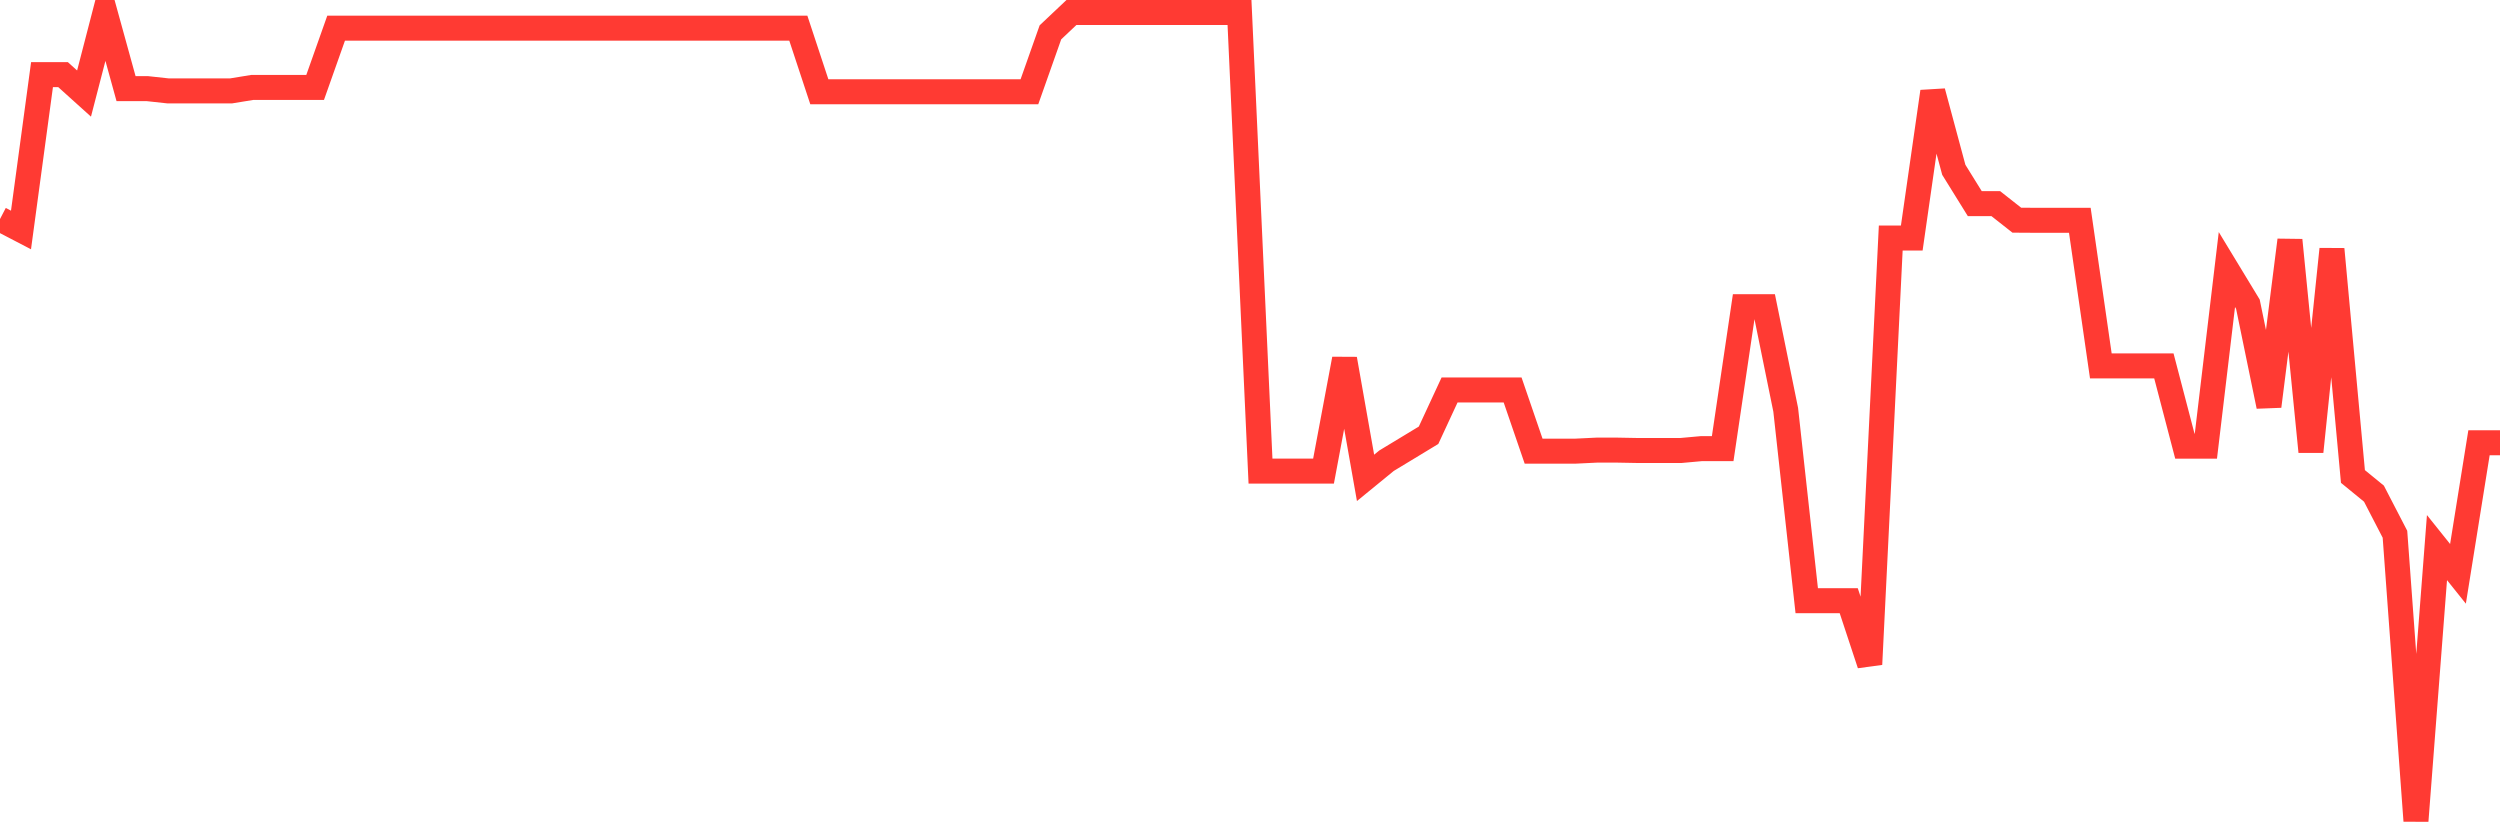 <svg
  xmlns="http://www.w3.org/2000/svg"
  xmlns:xlink="http://www.w3.org/1999/xlink"
  width="120"
  height="40"
  viewBox="0 0 120 40"
  preserveAspectRatio="none"
>
  <polyline
    points="0,10.514 1.008,11.039 2.017,3.581 3.025,3.581 4.034,4.491 5.042,0.6 6.05,4.253 7.059,4.253 8.067,4.363 9.076,4.363 10.084,4.363 11.092,4.363 12.101,4.198 13.109,4.198 14.118,4.198 15.126,4.198 16.134,1.351 17.143,1.351 18.151,1.351 19.16,1.351 20.168,1.351 21.176,1.351 22.185,1.351 23.193,1.351 24.202,1.351 25.21,1.351 26.218,1.351 27.227,1.351 28.235,1.351 29.244,1.351 30.252,1.351 31.261,1.351 32.269,1.351 33.277,1.351 34.286,1.351 35.294,1.351 36.303,1.351 37.311,1.351 38.319,1.351 39.328,4.405 40.336,4.405 41.345,4.405 42.353,4.405 43.361,4.405 44.37,4.405 45.378,4.405 46.387,4.405 47.395,4.405 48.403,4.405 49.412,4.405 50.42,1.553 51.429,0.6 52.437,0.6 53.445,0.6 54.454,0.6 55.462,0.6 56.471,0.6 57.479,0.6 58.487,0.6 59.496,0.6 60.504,22.614 61.513,22.614 62.521,22.614 63.529,22.614 64.538,17.233 65.546,22.938 66.555,22.113 67.563,21.503 68.571,20.892 69.58,18.717 70.588,18.717 71.597,18.717 72.605,18.717 73.613,21.655 74.622,21.655 75.63,21.655 76.639,21.606 77.647,21.606 78.655,21.625 79.664,21.625 80.672,21.625 81.681,21.533 82.689,21.533 83.697,14.722 84.706,14.722 85.714,19.67 86.723,28.833 87.731,28.833 88.739,28.833 89.748,31.887 90.756,11.424 91.765,11.424 92.773,4.399 93.782,8.15 94.79,9.775 95.798,9.775 96.807,10.569 97.815,10.575 98.824,10.575 99.832,10.575 100.84,17.563 101.849,17.563 102.857,17.563 103.866,17.563 104.874,21.417 105.882,21.417 106.891,12.939 107.899,14.6 108.908,19.499 109.916,11.528 110.924,21.68 111.933,11.961 112.941,22.871 113.95,23.696 114.958,25.644 115.966,39.4 116.975,26.285 117.983,27.544 118.992,21.252 120,21.252"
    fill="none"
    stroke="#ff3a33"
    stroke-width="1.2"
  >
  </polyline>
</svg>